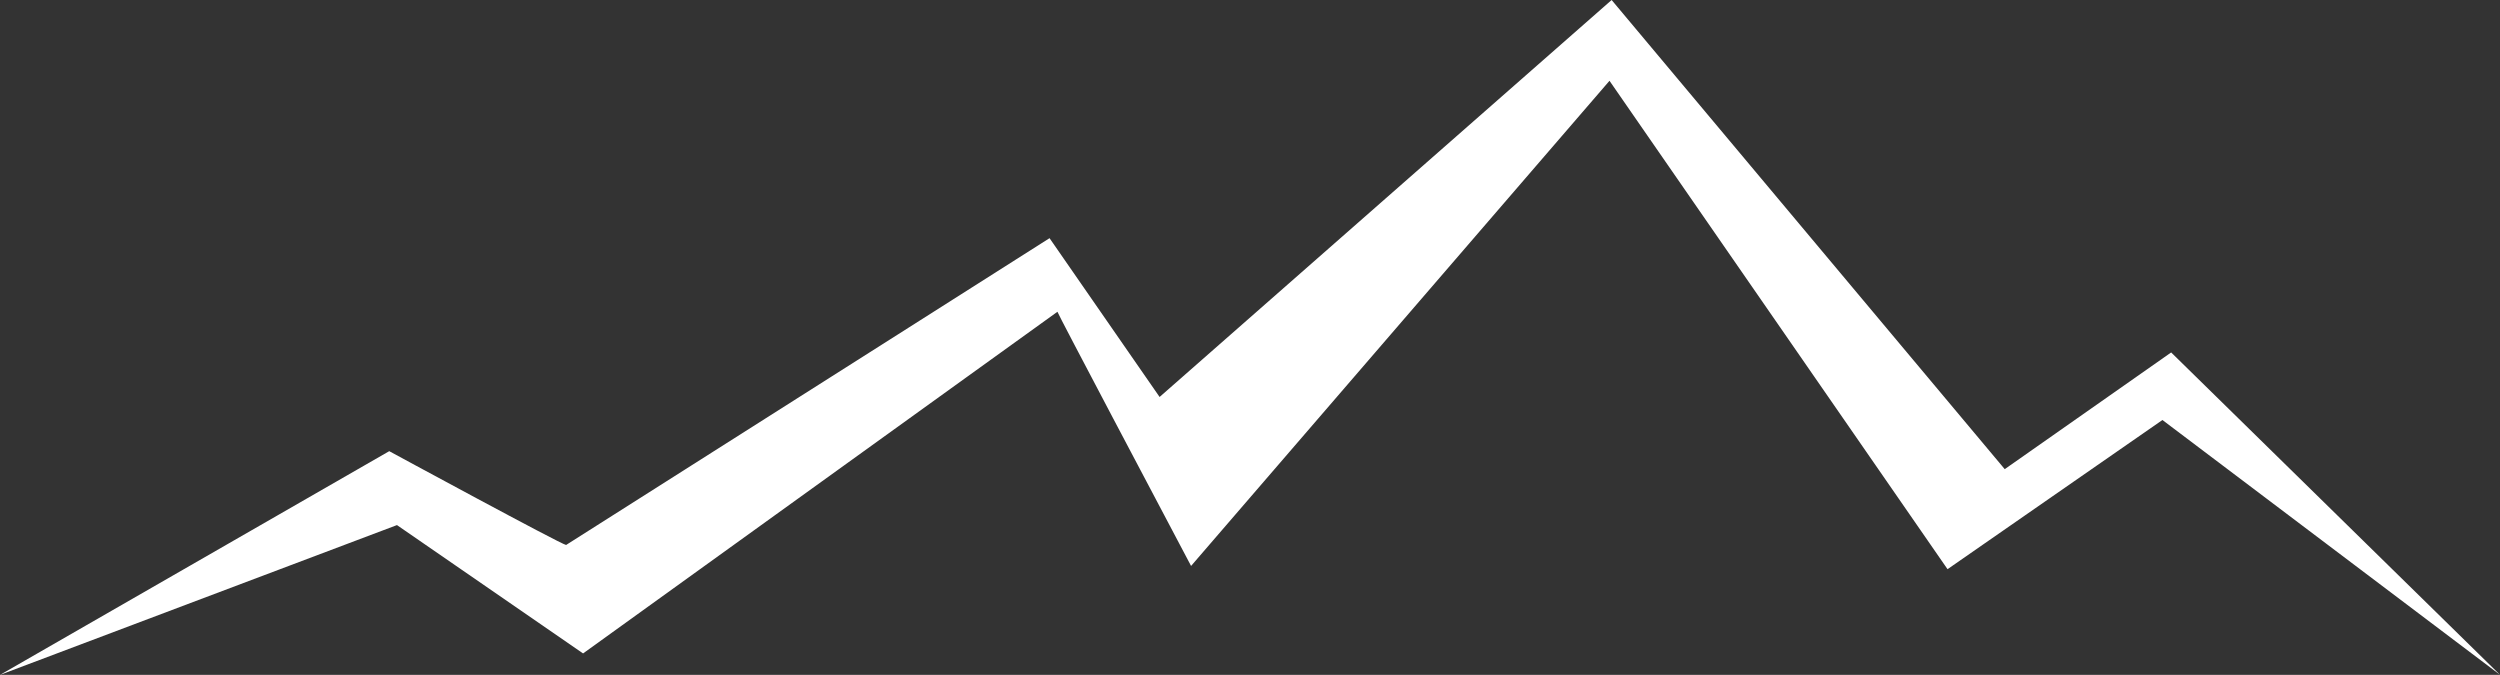 <?xml version="1.0" encoding="UTF-8"?>
<svg xmlns="http://www.w3.org/2000/svg" id="Layer_2" viewBox="0 0 316.9 85.55">
  <rect x="0" y="0" width="316.9" height="85.55" fill="#333333" stroke="none"/>
  <defs>
    <style>.cls-1{fill:#fff;stroke-width:0px;}</style>
  </defs>
  <g id="Layer_1-2">
    <path class="cls-1" d="M275.21,44.68l-21.09,14.79L204.29,0l-25.76,22.62-31.54,27.7-13.95-20.13-17.94,11.39-43.34,27.5c-.5,0-22.42-11.89-22.42-11.89L0,85.55l50.32-18.99,23.59,16.27,48.81-35.16,11.32-8.15c0,.09,3.34,6.45,7.05,13.49,4.65,8.83,9.89,18.73,9.89,18.73l53.04-61.5,42.85,61.91,27.24-18.91,42.79,32.3-41.69-40.87Z"></path>
  </g>
</svg>
